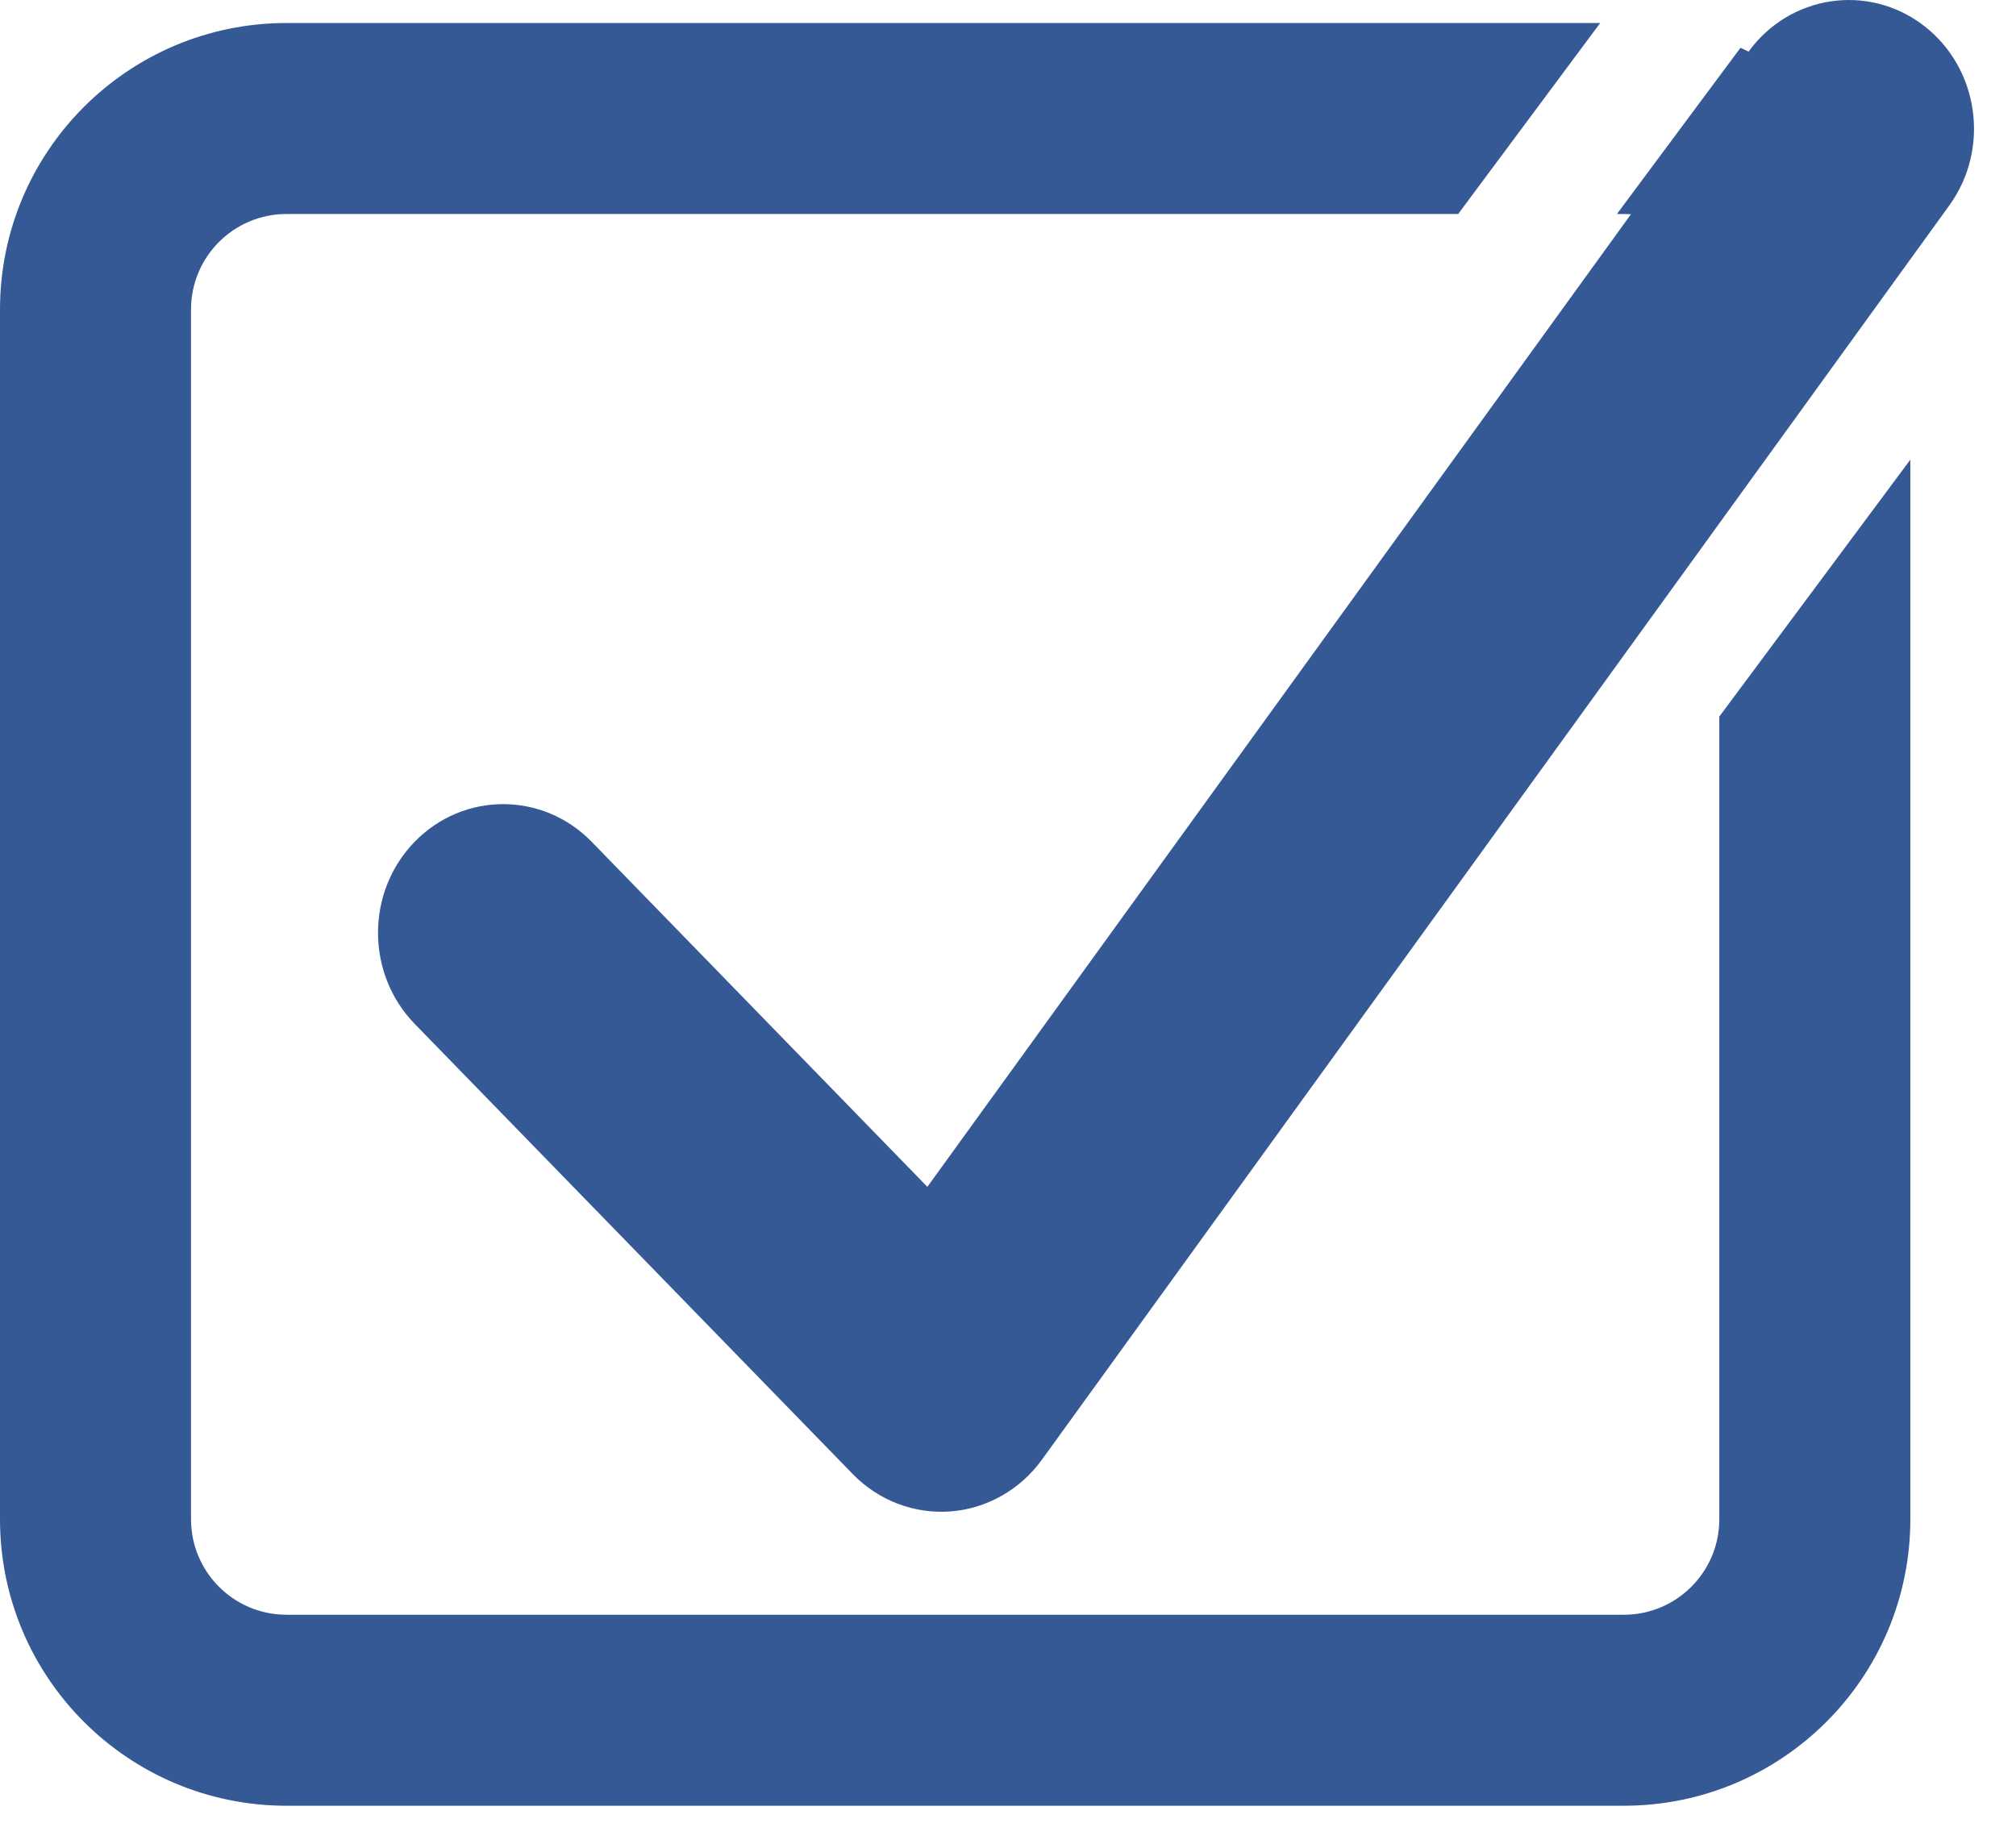 <svg xmlns="http://www.w3.org/2000/svg" width="24" height="22" viewBox="0 0 24 22" fill="none"><path fill-rule="evenodd" clip-rule="evenodd" d="M19.05 0.274H3.411C1.527 0.274 0 1.801 0 3.685V18.089C0 19.973 1.527 21.5 3.411 21.5H19.331C21.215 21.5 22.742 19.973 22.742 18.089V5.473L20.468 8.532V18.089C20.468 18.717 19.959 19.226 19.331 19.226H3.411C2.783 19.226 2.274 18.717 2.274 18.089V3.685C2.274 3.057 2.783 2.548 3.411 2.548H17.359L19.05 0.274ZM20.72 0.569L19.249 2.548H19.331C19.959 2.548 20.468 3.057 20.468 3.685V5.991L22.677 3.02C22.46 1.922 21.716 1.014 20.72 0.569Z" fill="#345995"></path><path fill-rule="evenodd" clip-rule="evenodd" d="M22.899 0.303C23.559 0.808 23.697 1.767 23.206 2.446L12.402 17.382C12.143 17.739 11.746 17.963 11.315 17.996C10.883 18.028 10.458 17.866 10.152 17.551L4.936 12.19C4.355 11.591 4.355 10.621 4.936 10.023C5.518 9.425 6.462 9.425 7.044 10.023L11.04 14.131L20.814 0.618C21.305 -0.061 22.238 -0.202 22.899 0.303Z" fill="#345995"></path></svg>